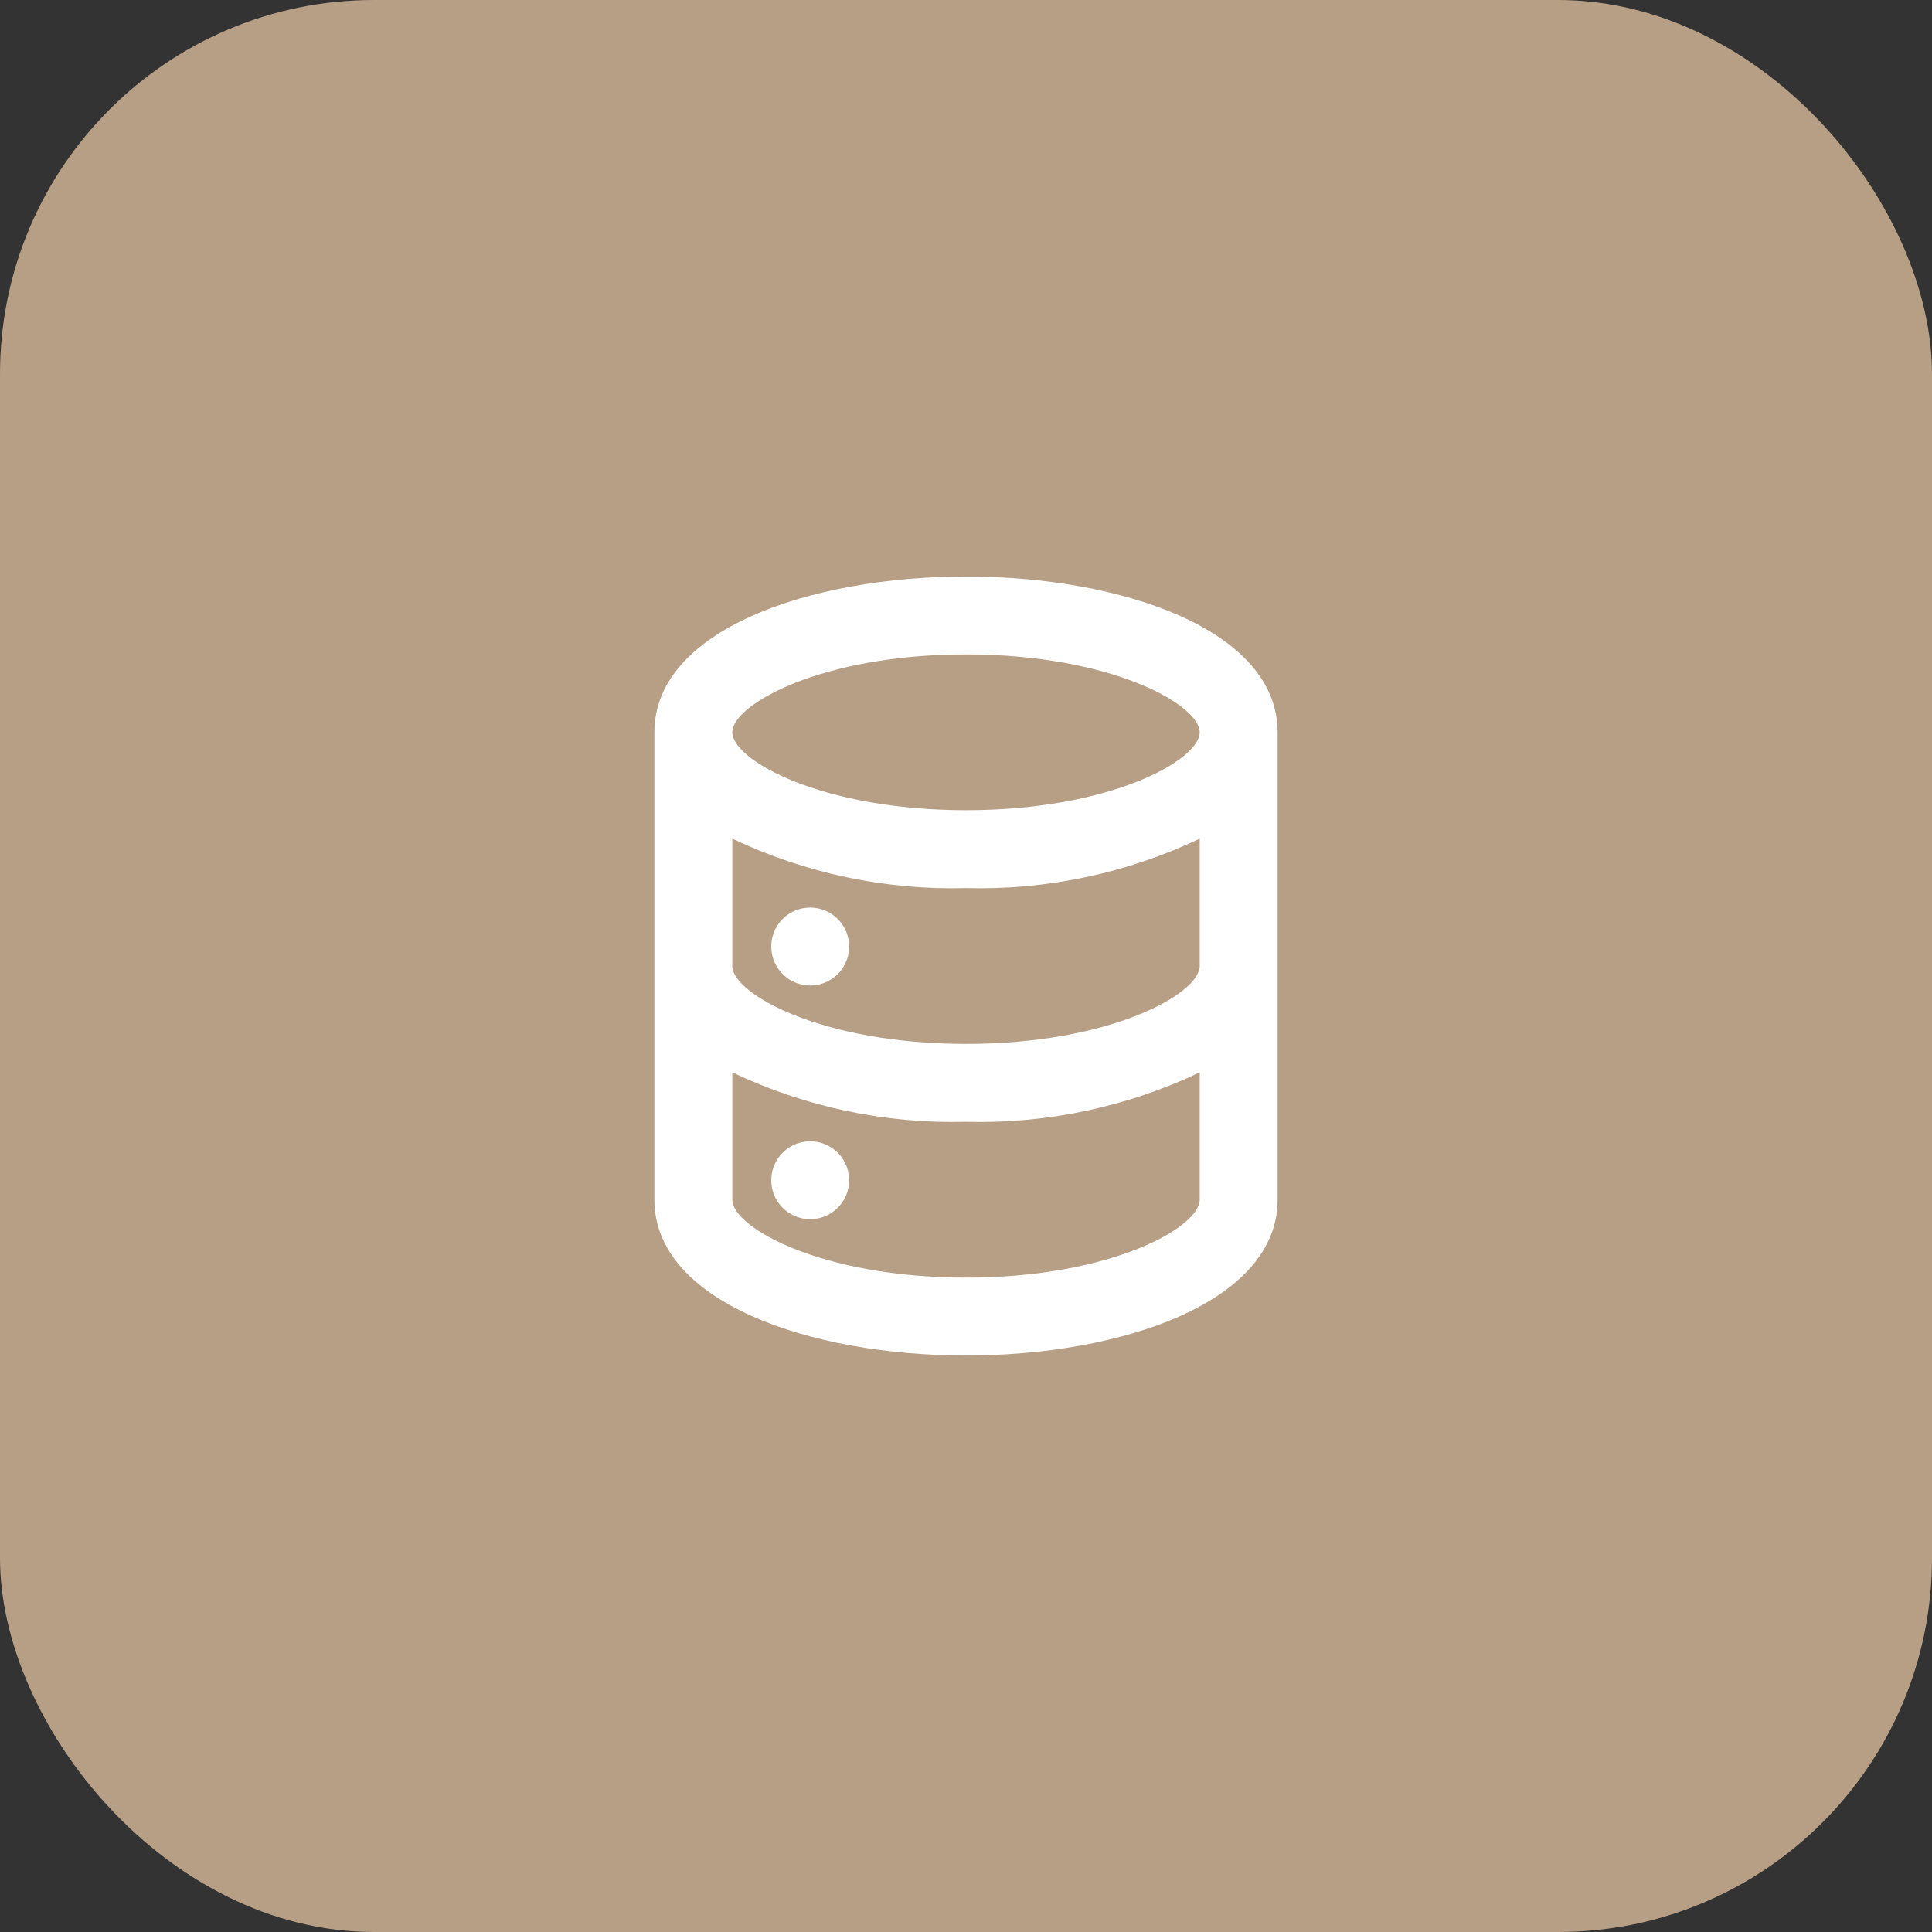<?xml version="1.0" encoding="UTF-8"?> <svg xmlns="http://www.w3.org/2000/svg" width="62" height="62" viewBox="0 0 62 62" fill="none"><rect x="0" y="0" width="62" height="62" fill="#333333" stroke="none"/><rect width="62" height="62" rx="12" fill="#B79F86"></rect><path d="M26 36.625C25.753 36.625 25.511 36.698 25.305 36.836C25.1 36.973 24.94 37.168 24.845 37.397C24.75 37.625 24.726 37.876 24.774 38.119C24.822 38.361 24.941 38.584 25.116 38.759C25.291 38.934 25.514 39.053 25.756 39.101C25.999 39.149 26.25 39.124 26.478 39.03C26.707 38.935 26.902 38.775 27.039 38.569C27.177 38.364 27.25 38.122 27.25 37.875C27.25 37.544 27.118 37.225 26.884 36.991C26.649 36.757 26.331 36.625 26 36.625ZM31 18.5C26 18.5 21 20.212 21 23.5V38.5C21 41.788 26 43.5 31 43.5C36 43.5 41 41.788 41 38.5V23.5C41 20.212 36 18.5 31 18.5ZM38.5 38.5C38.5 39.388 35.65 41 31 41C26.35 41 23.5 39.388 23.5 38.5V34.413C25.84 35.525 28.41 36.069 31 36C33.59 36.069 36.16 35.525 38.5 34.413V38.5ZM38.5 31C38.5 31.887 35.65 33.5 31 33.5C26.35 33.5 23.5 31.887 23.5 31V26.913C25.84 28.025 28.41 28.569 31 28.5C33.59 28.569 36.16 28.025 38.5 26.913V31ZM31 26C26.35 26 23.5 24.387 23.5 23.5C23.5 22.613 26.35 21 31 21C35.65 21 38.5 22.613 38.5 23.5C38.5 24.387 35.65 26 31 26ZM26 29.125C25.753 29.125 25.511 29.198 25.305 29.336C25.1 29.473 24.94 29.668 24.845 29.897C24.75 30.125 24.726 30.376 24.774 30.619C24.822 30.861 24.941 31.084 25.116 31.259C25.291 31.434 25.514 31.553 25.756 31.601C25.999 31.649 26.25 31.625 26.478 31.53C26.707 31.435 26.902 31.275 27.039 31.07C27.177 30.864 27.25 30.622 27.25 30.375C27.25 30.044 27.118 29.726 26.884 29.491C26.649 29.257 26.331 29.125 26 29.125Z" fill="white"></path></svg> 
